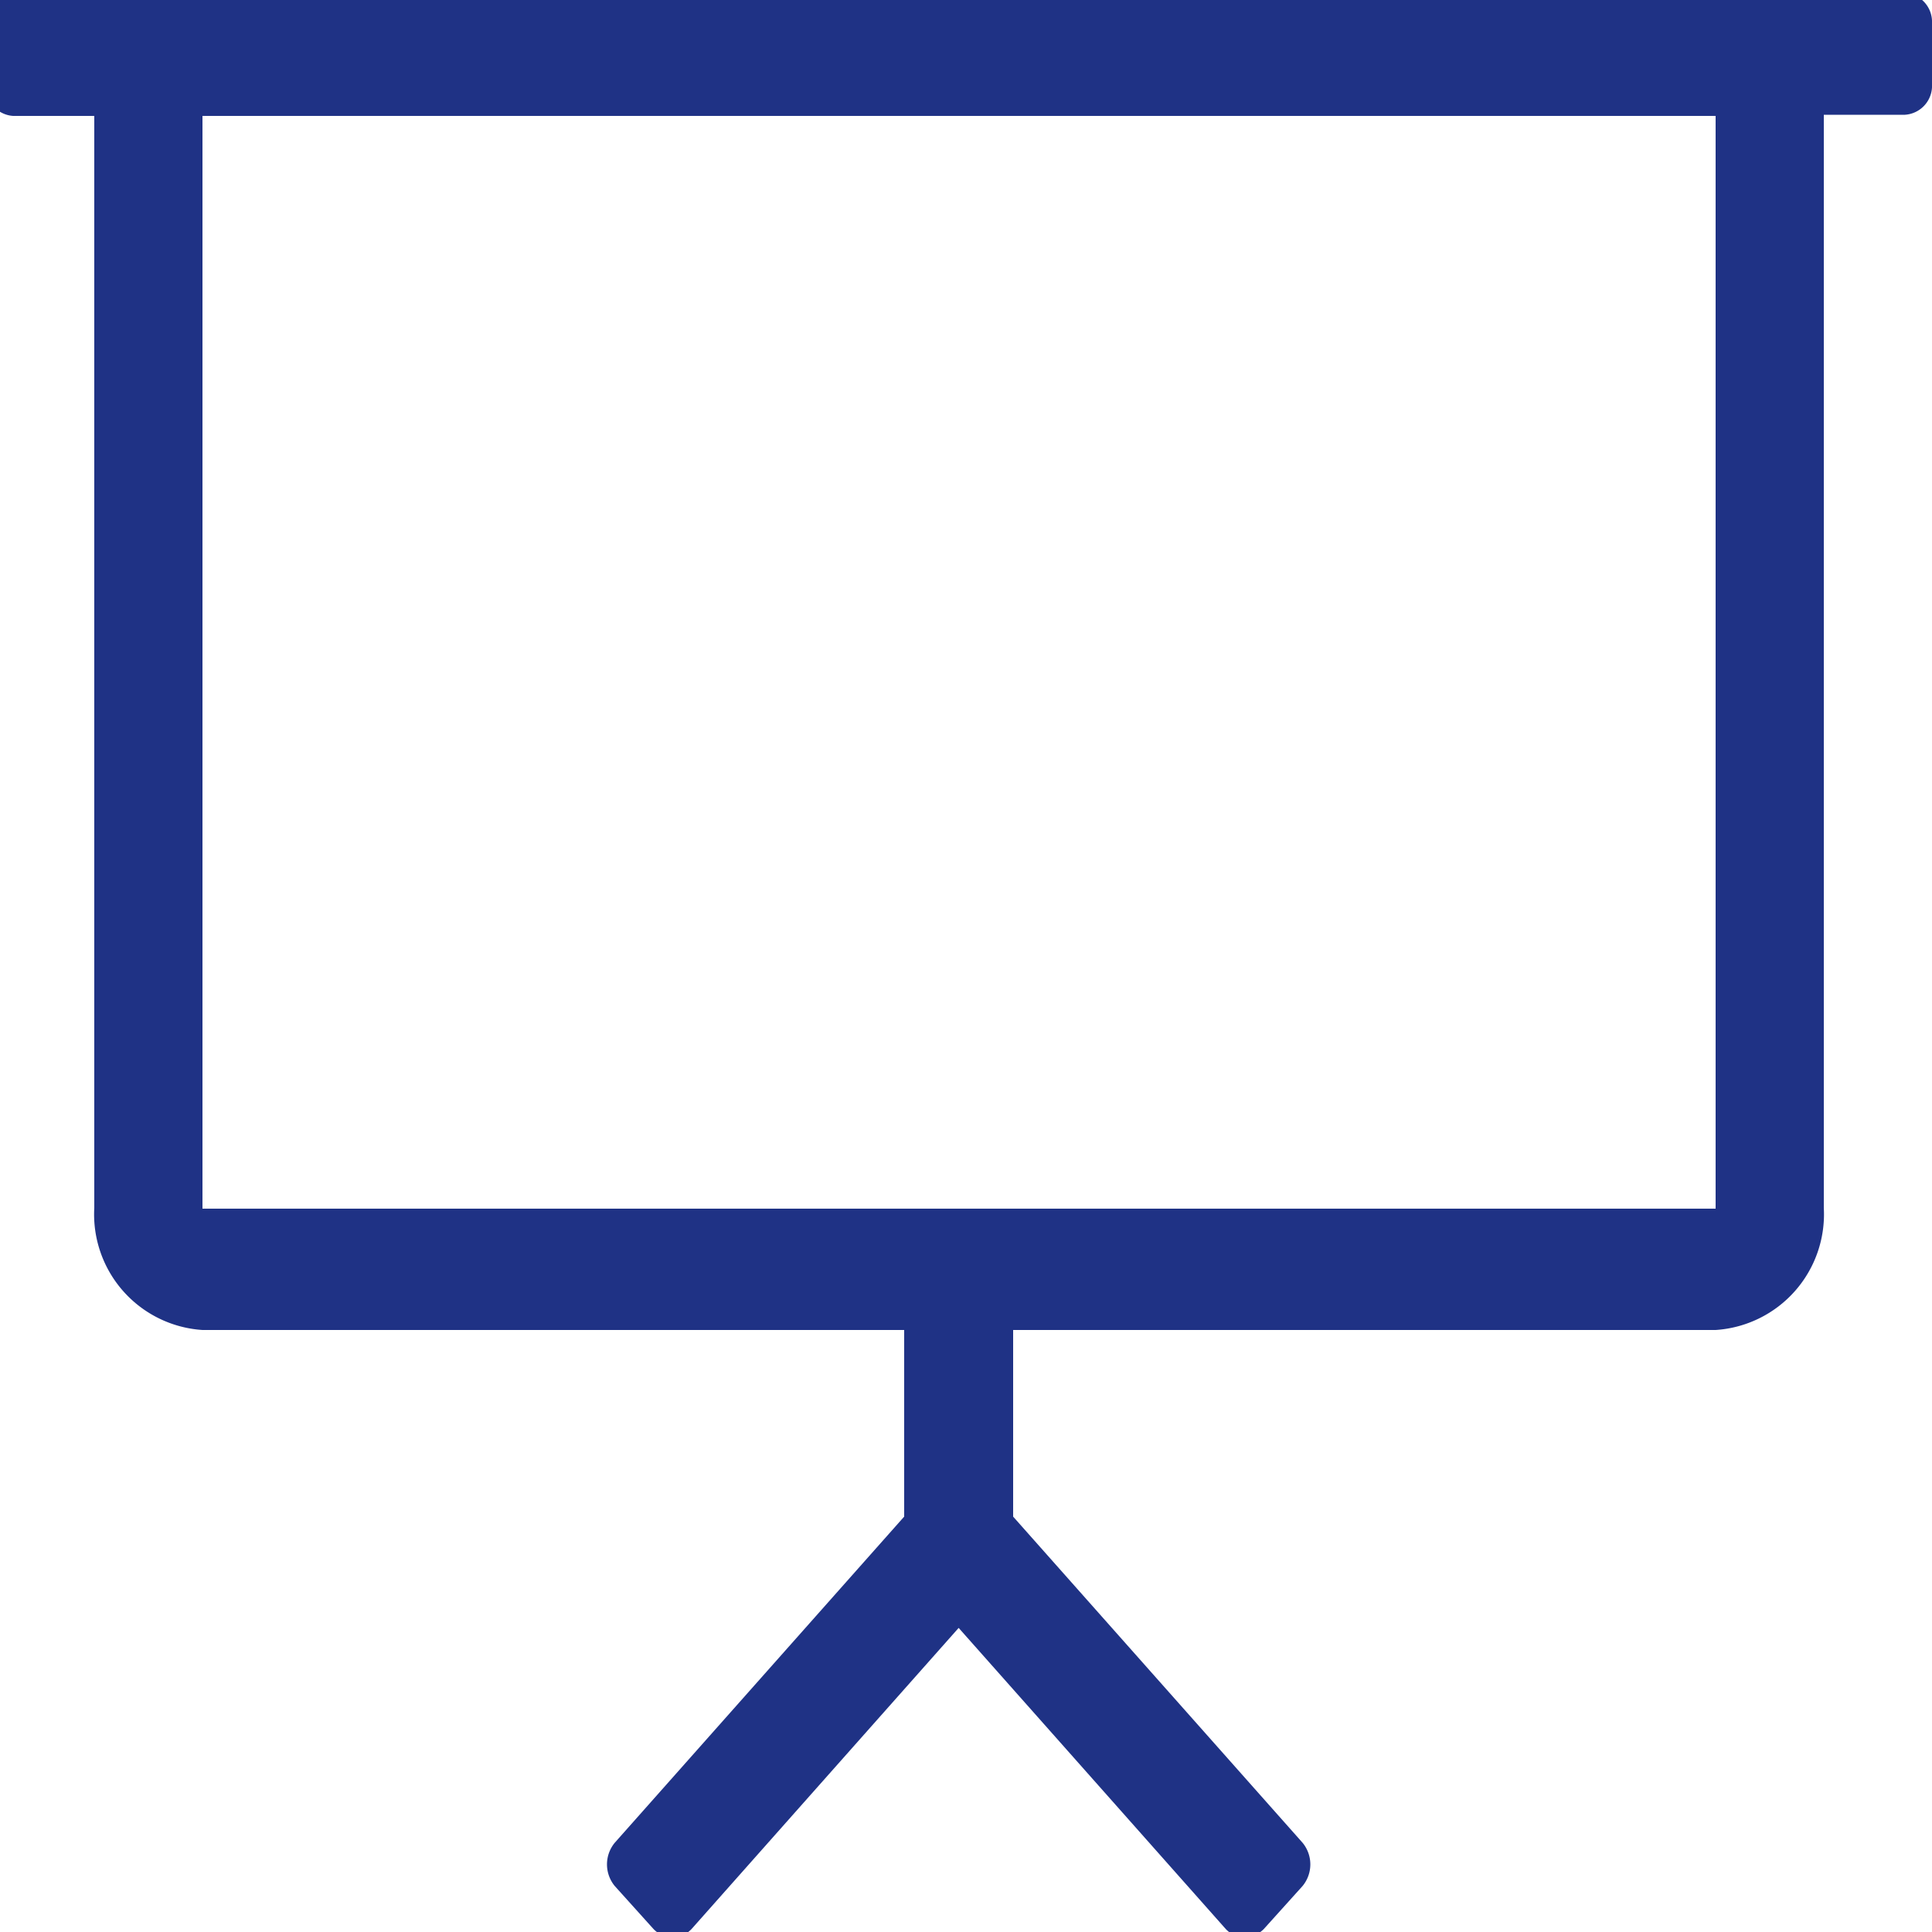 <svg id="sou-icon" xmlns="http://www.w3.org/2000/svg" viewBox="0 0 50 50"><title>Presentatie-shenzhou-university</title><path d="M50,.6V2.18a.75.75,0,0,1-.7.79H47.2V31.26a3,3,0,0,1-2.8,3.16H26.22v4.83l7.49,8.44a.88.88,0,0,1,0,1.12l-1,1.11a.77.77,0,0,1-.5.23.73.73,0,0,1-.49-.23l-6.91-7.79-6.91,7.79a.73.73,0,0,1-.49.23.75.75,0,0,1-.5-.23l-1-1.11a.88.88,0,0,1,0-1.12l7.49-8.44V34.42H5.24a3,3,0,0,1-2.8-3.16V3H.34a.75.75,0,0,1-.7-.79V.6a.75.75,0,0,1,.7-.78h49A.75.75,0,0,1,50,.6ZM44.4,3H5.24V31.28H44.4Z" fill="#1f3285"/></svg>